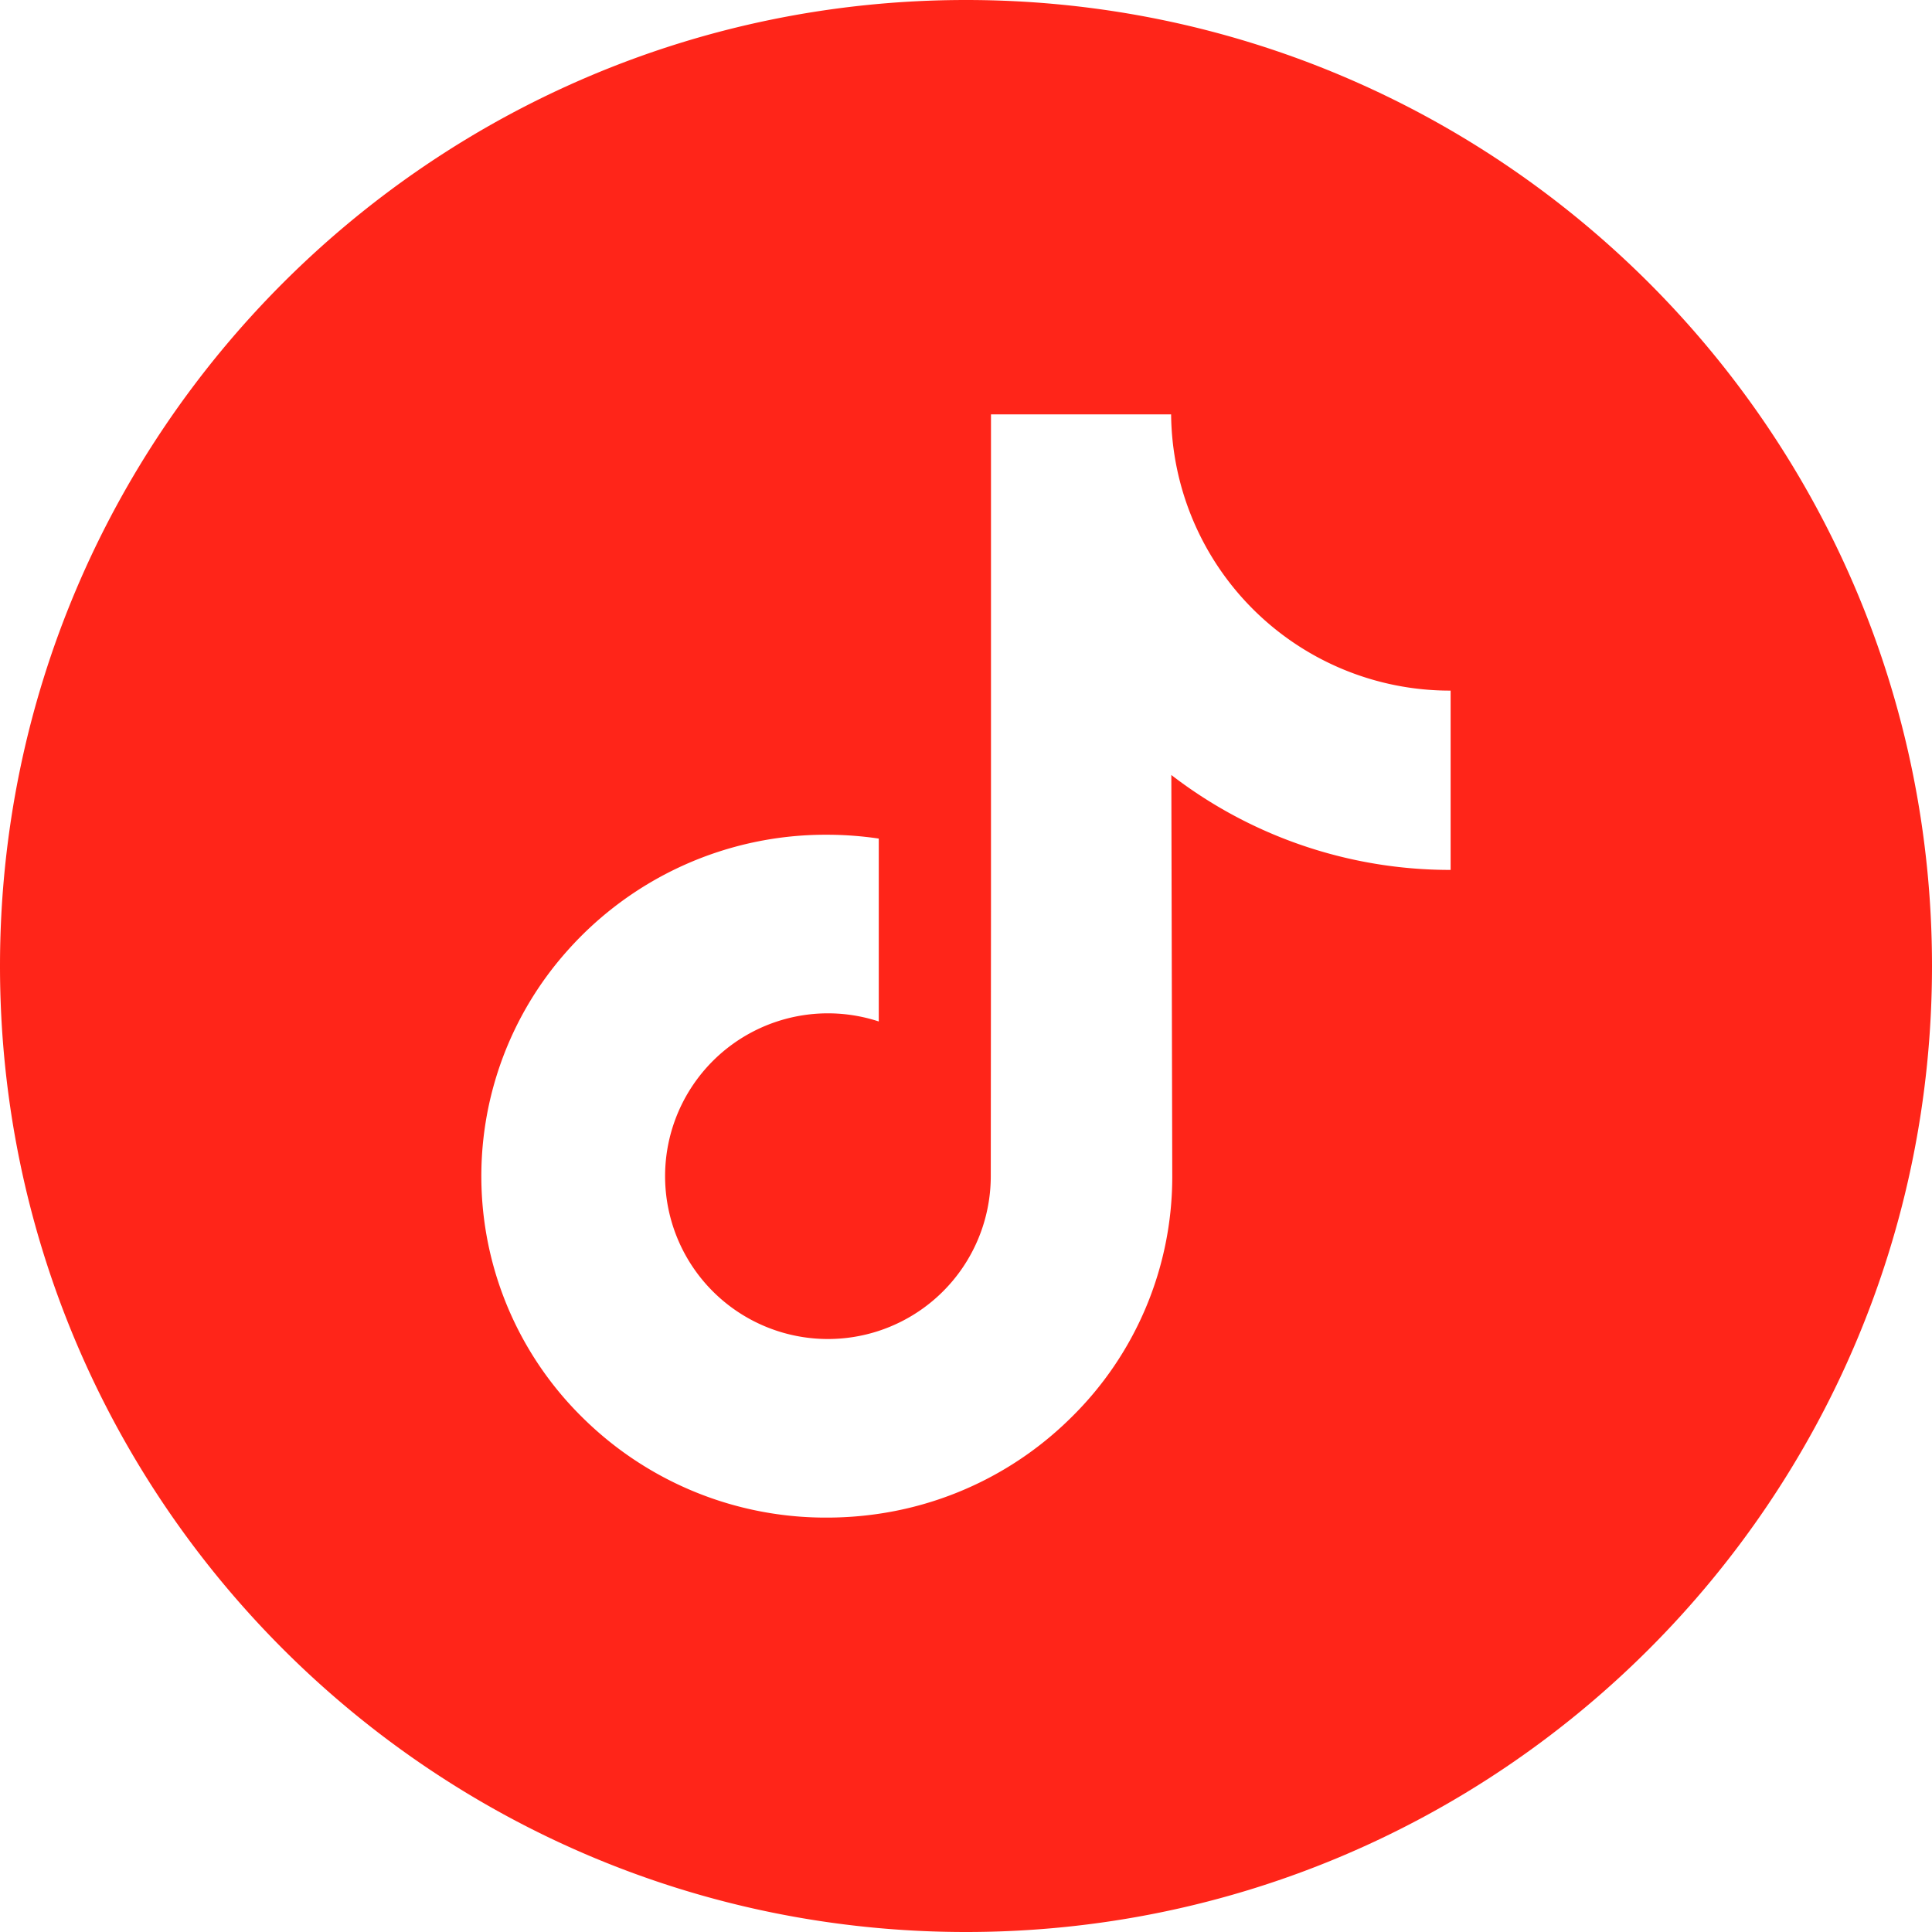 <?xml version="1.0" encoding="UTF-8"?> <svg xmlns="http://www.w3.org/2000/svg" width="512" height="512" viewBox="0 0 512 512"> <path id="tiktok" d="M256,0C114.637,0,0,114.637,0,256S114.637,512,256,512,512,397.363,512,256,397.363,0,256,0ZM384.43,195.873v34.663a120.958,120.958,0,0,1-74.015-25.152l.246,106.693a89.372,89.372,0,0,1-26.811,63.6,91.238,91.238,0,0,1-50.968,25.49,93.951,93.951,0,0,1-13.766,1.012,91.542,91.542,0,0,1-56.109-18.97,93.08,93.08,0,0,1-8.624-7.532,89.7,89.7,0,0,1-4.049-123.7,91.534,91.534,0,0,1,68.782-30.762,93.952,93.952,0,0,1,13.766,1.018v48.468a43.154,43.154,0,1,0,29.682,41l.057-71.447V109.82h47.736a73.89,73.89,0,0,0,73.935,73.2c.011,0,.149,0,.137-.011v12.861Z" fill="#ff2519"></path> </svg> 